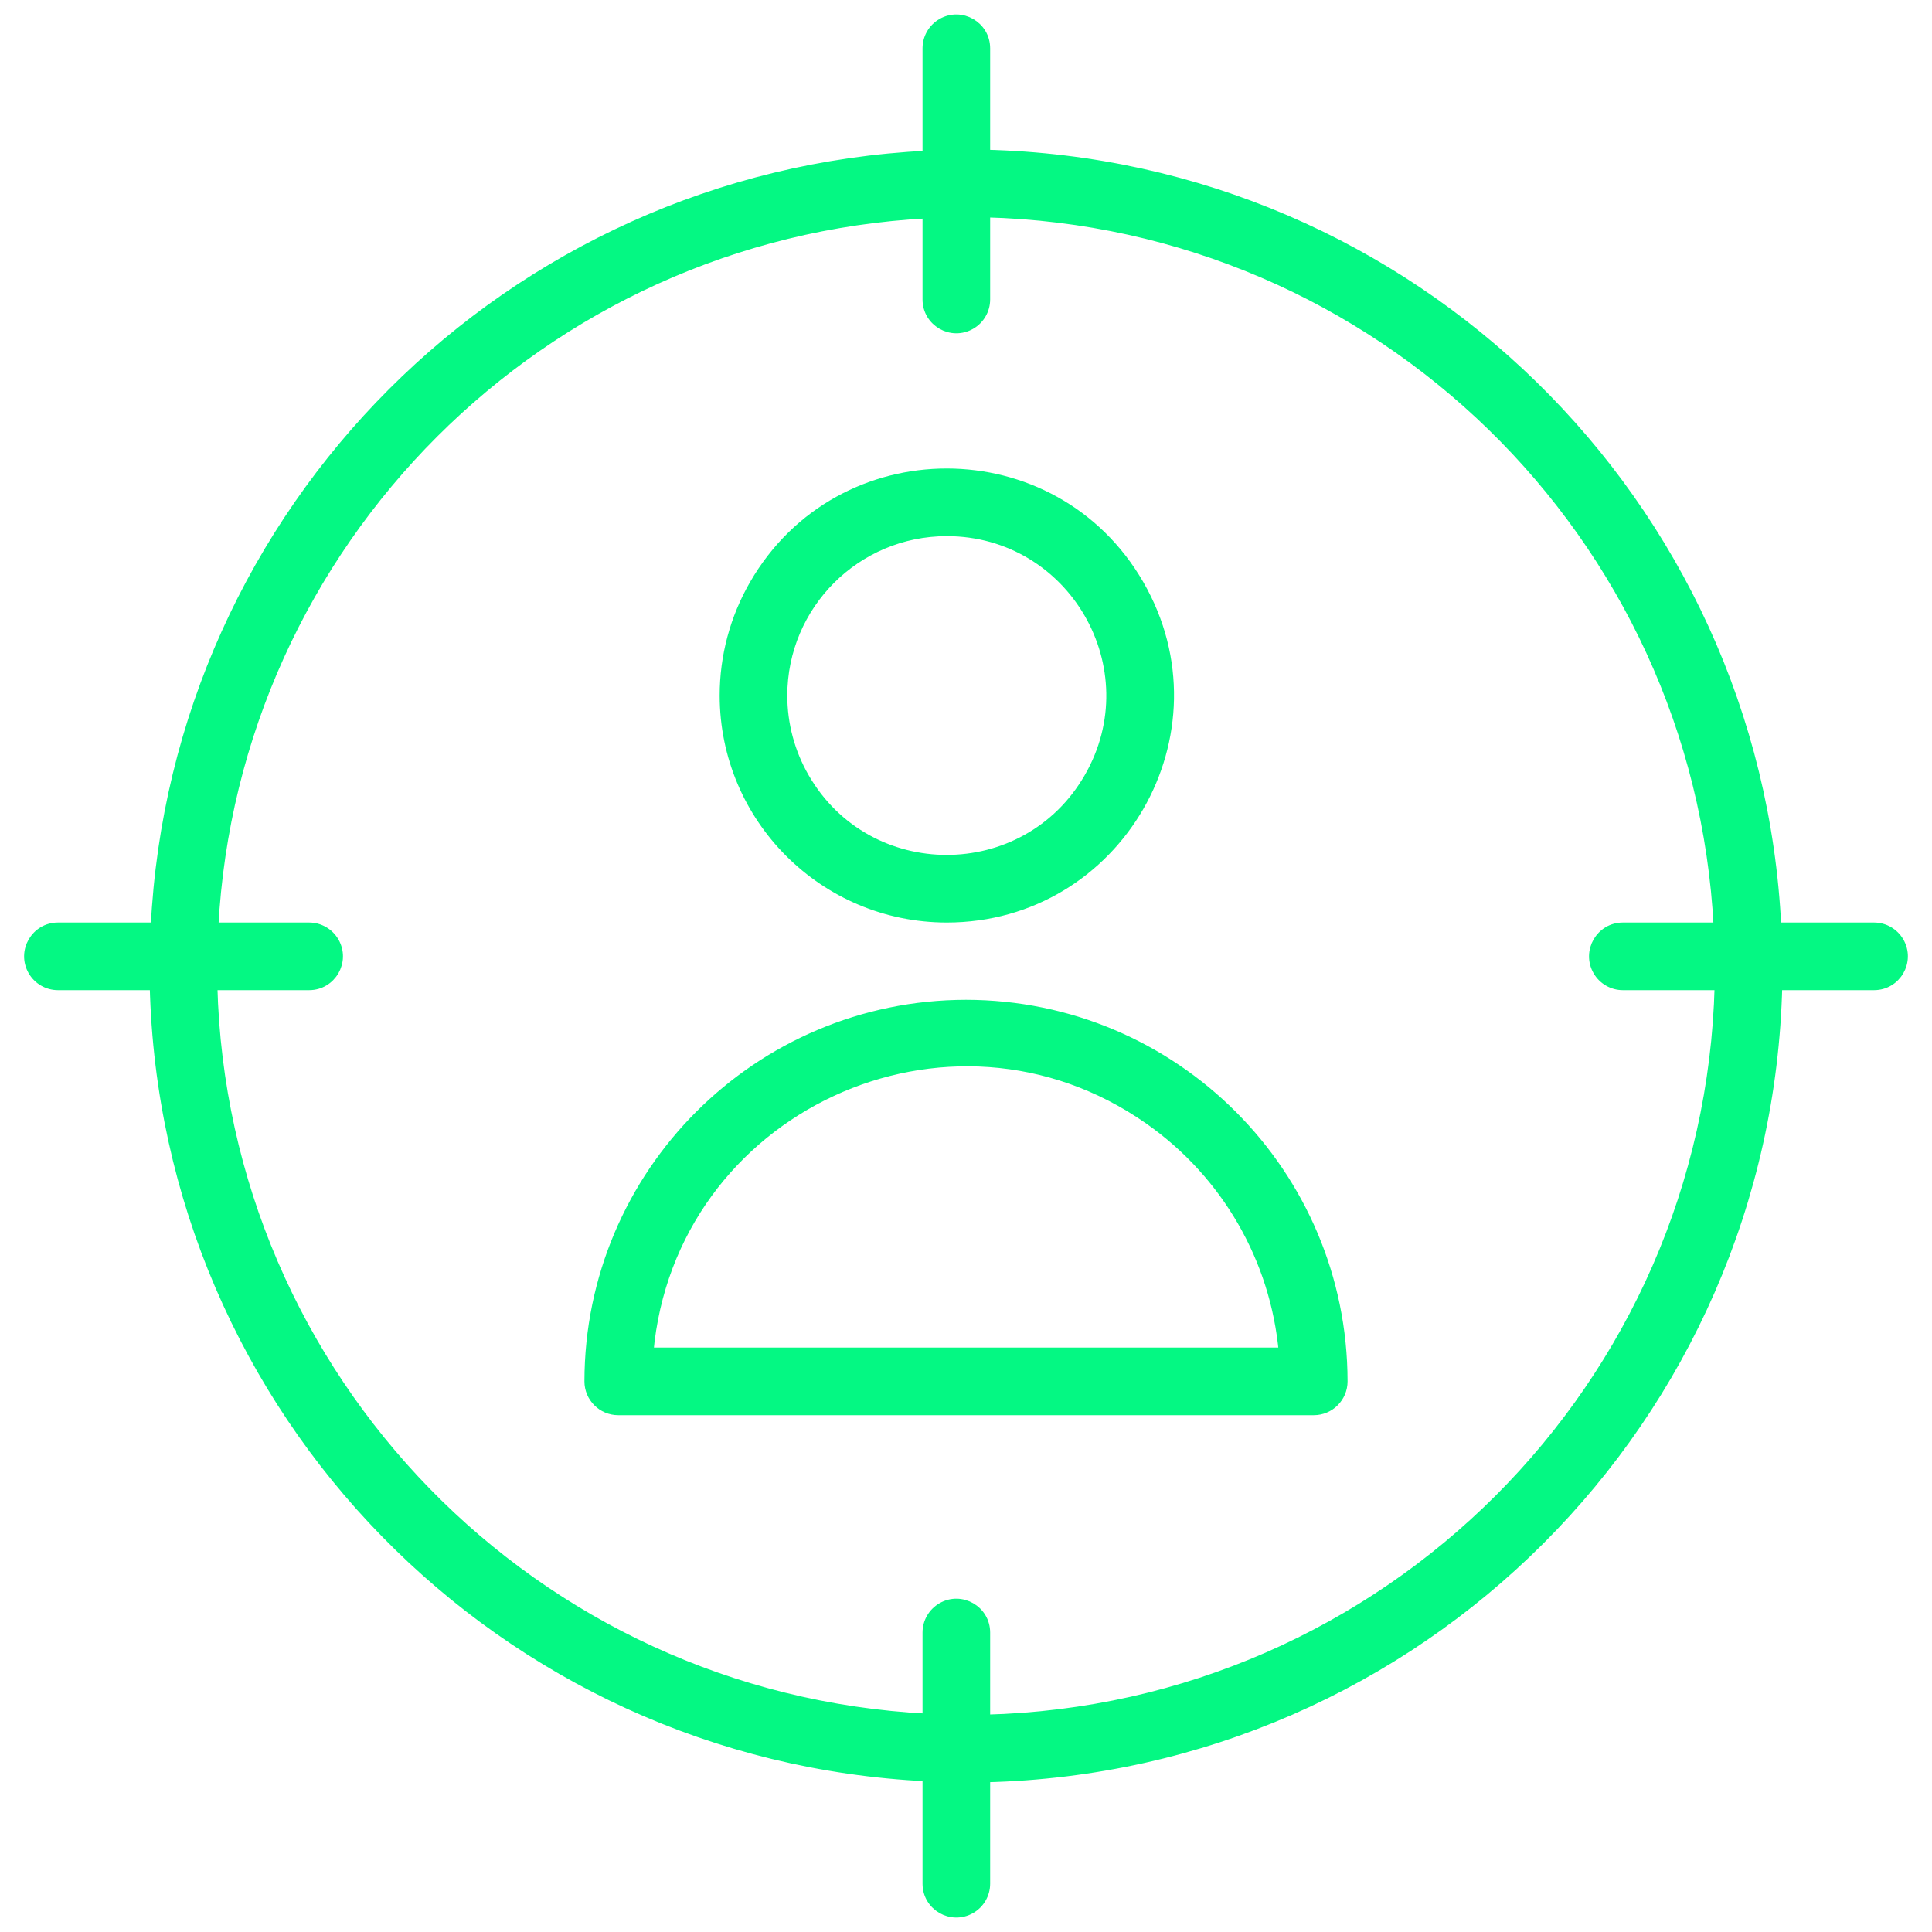 <?xml version="1.0" encoding="UTF-8"?> <svg xmlns="http://www.w3.org/2000/svg" viewBox="0 0 100.00 100.00" data-guides="{&quot;vertical&quot;:[],&quot;horizontal&quot;:[]}"><defs></defs><path fill="#04f883" stroke="#04f883" fill-opacity="1" stroke-width="0.5" stroke-opacity="1" color="rgb(51, 51, 51)" fill-rule="evenodd" id="tSvg16630f762b1" title="Path 25" d="M50 52C39.235 52.011 30.511 60.735 30.5 71.5C30.5 72.328 31.172 73 32 73C44 73 56 73 68 73C68.828 73 69.5 72.328 69.5 71.5C69.489 60.735 60.765 52.011 50 52ZM33.57 70C34.696 57.348 49.096 50.66 59.49 57.962C63.466 60.755 66.009 65.159 66.44 70C55.483 70 44.527 70 33.57 70ZM49 47.5C57.853 47.5 63.386 37.917 58.959 30.25C54.533 22.583 43.467 22.583 39.041 30.25C38.031 31.998 37.5 33.981 37.5 36C37.505 42.349 42.651 47.495 49 47.5ZM49 27.5C55.543 27.5 59.633 34.583 56.361 40.25C53.09 45.917 44.91 45.917 41.639 40.25C40.893 38.958 40.5 37.492 40.5 36C40.505 31.308 44.308 27.506 49 27.5Z"></path><path fill="#04f883" stroke="#04f883" fill-opacity="1" stroke-width="0.5" stroke-opacity="1" color="rgb(51, 51, 51)" fill-rule="evenodd" id="tSvg9987bcac7c" title="Path 26" d="M97 48C95.317 48 93.633 48 91.95 48C90.907 25.989 73.03 8.526 51 8C51 6.167 51 4.333 51 2.5C51 1.345 49.75 0.624 48.75 1.201C48.286 1.469 48 1.964 48 2.5C48 4.35 48 6.2 48 8.05C26.388 9.105 9.105 26.388 8.05 48C6.367 48 4.683 48 3 48C1.845 48 1.124 49.25 1.701 50.25C1.969 50.714 2.464 51 3 51C4.667 51 6.333 51 8 51C8.526 73.03 25.989 90.907 48 91.95C48 93.8 48 95.65 48 97.5C48 98.655 49.25 99.376 50.25 98.799C50.714 98.531 51 98.036 51 97.5C51 95.667 51 93.833 51 92C73.421 91.472 91.472 73.421 92 51C93.667 51 95.333 51 97 51C98.155 51 98.876 49.75 98.299 48.75C98.031 48.286 97.536 48 97 48ZM51 89C51 87.5 51 86 51 84.5C51 83.345 49.75 82.624 48.75 83.201C48.286 83.469 48 83.964 48 84.5C48 85.983 48 87.467 48 88.95C27.645 87.912 11.522 71.375 11 51C12.667 51 14.333 51 16 51C17.155 51 17.876 49.75 17.299 48.75C17.031 48.286 16.536 48 16 48C14.35 48 12.7 48 11.05 48C12.102 28.045 28.045 12.102 48 11.05C48 12.533 48 14.017 48 15.5C48 16.655 49.25 17.376 50.25 16.799C50.714 16.531 51 16.036 51 15.5C51 14 51 12.5 51 11C71.375 11.522 87.912 27.645 88.95 48C87.3 48 85.65 48 84 48C82.845 48 82.124 49.25 82.701 50.25C82.969 50.714 83.464 51 84 51C85.667 51 87.333 51 89 51C88.474 71.765 71.765 88.474 51 89Z"></path></svg> 